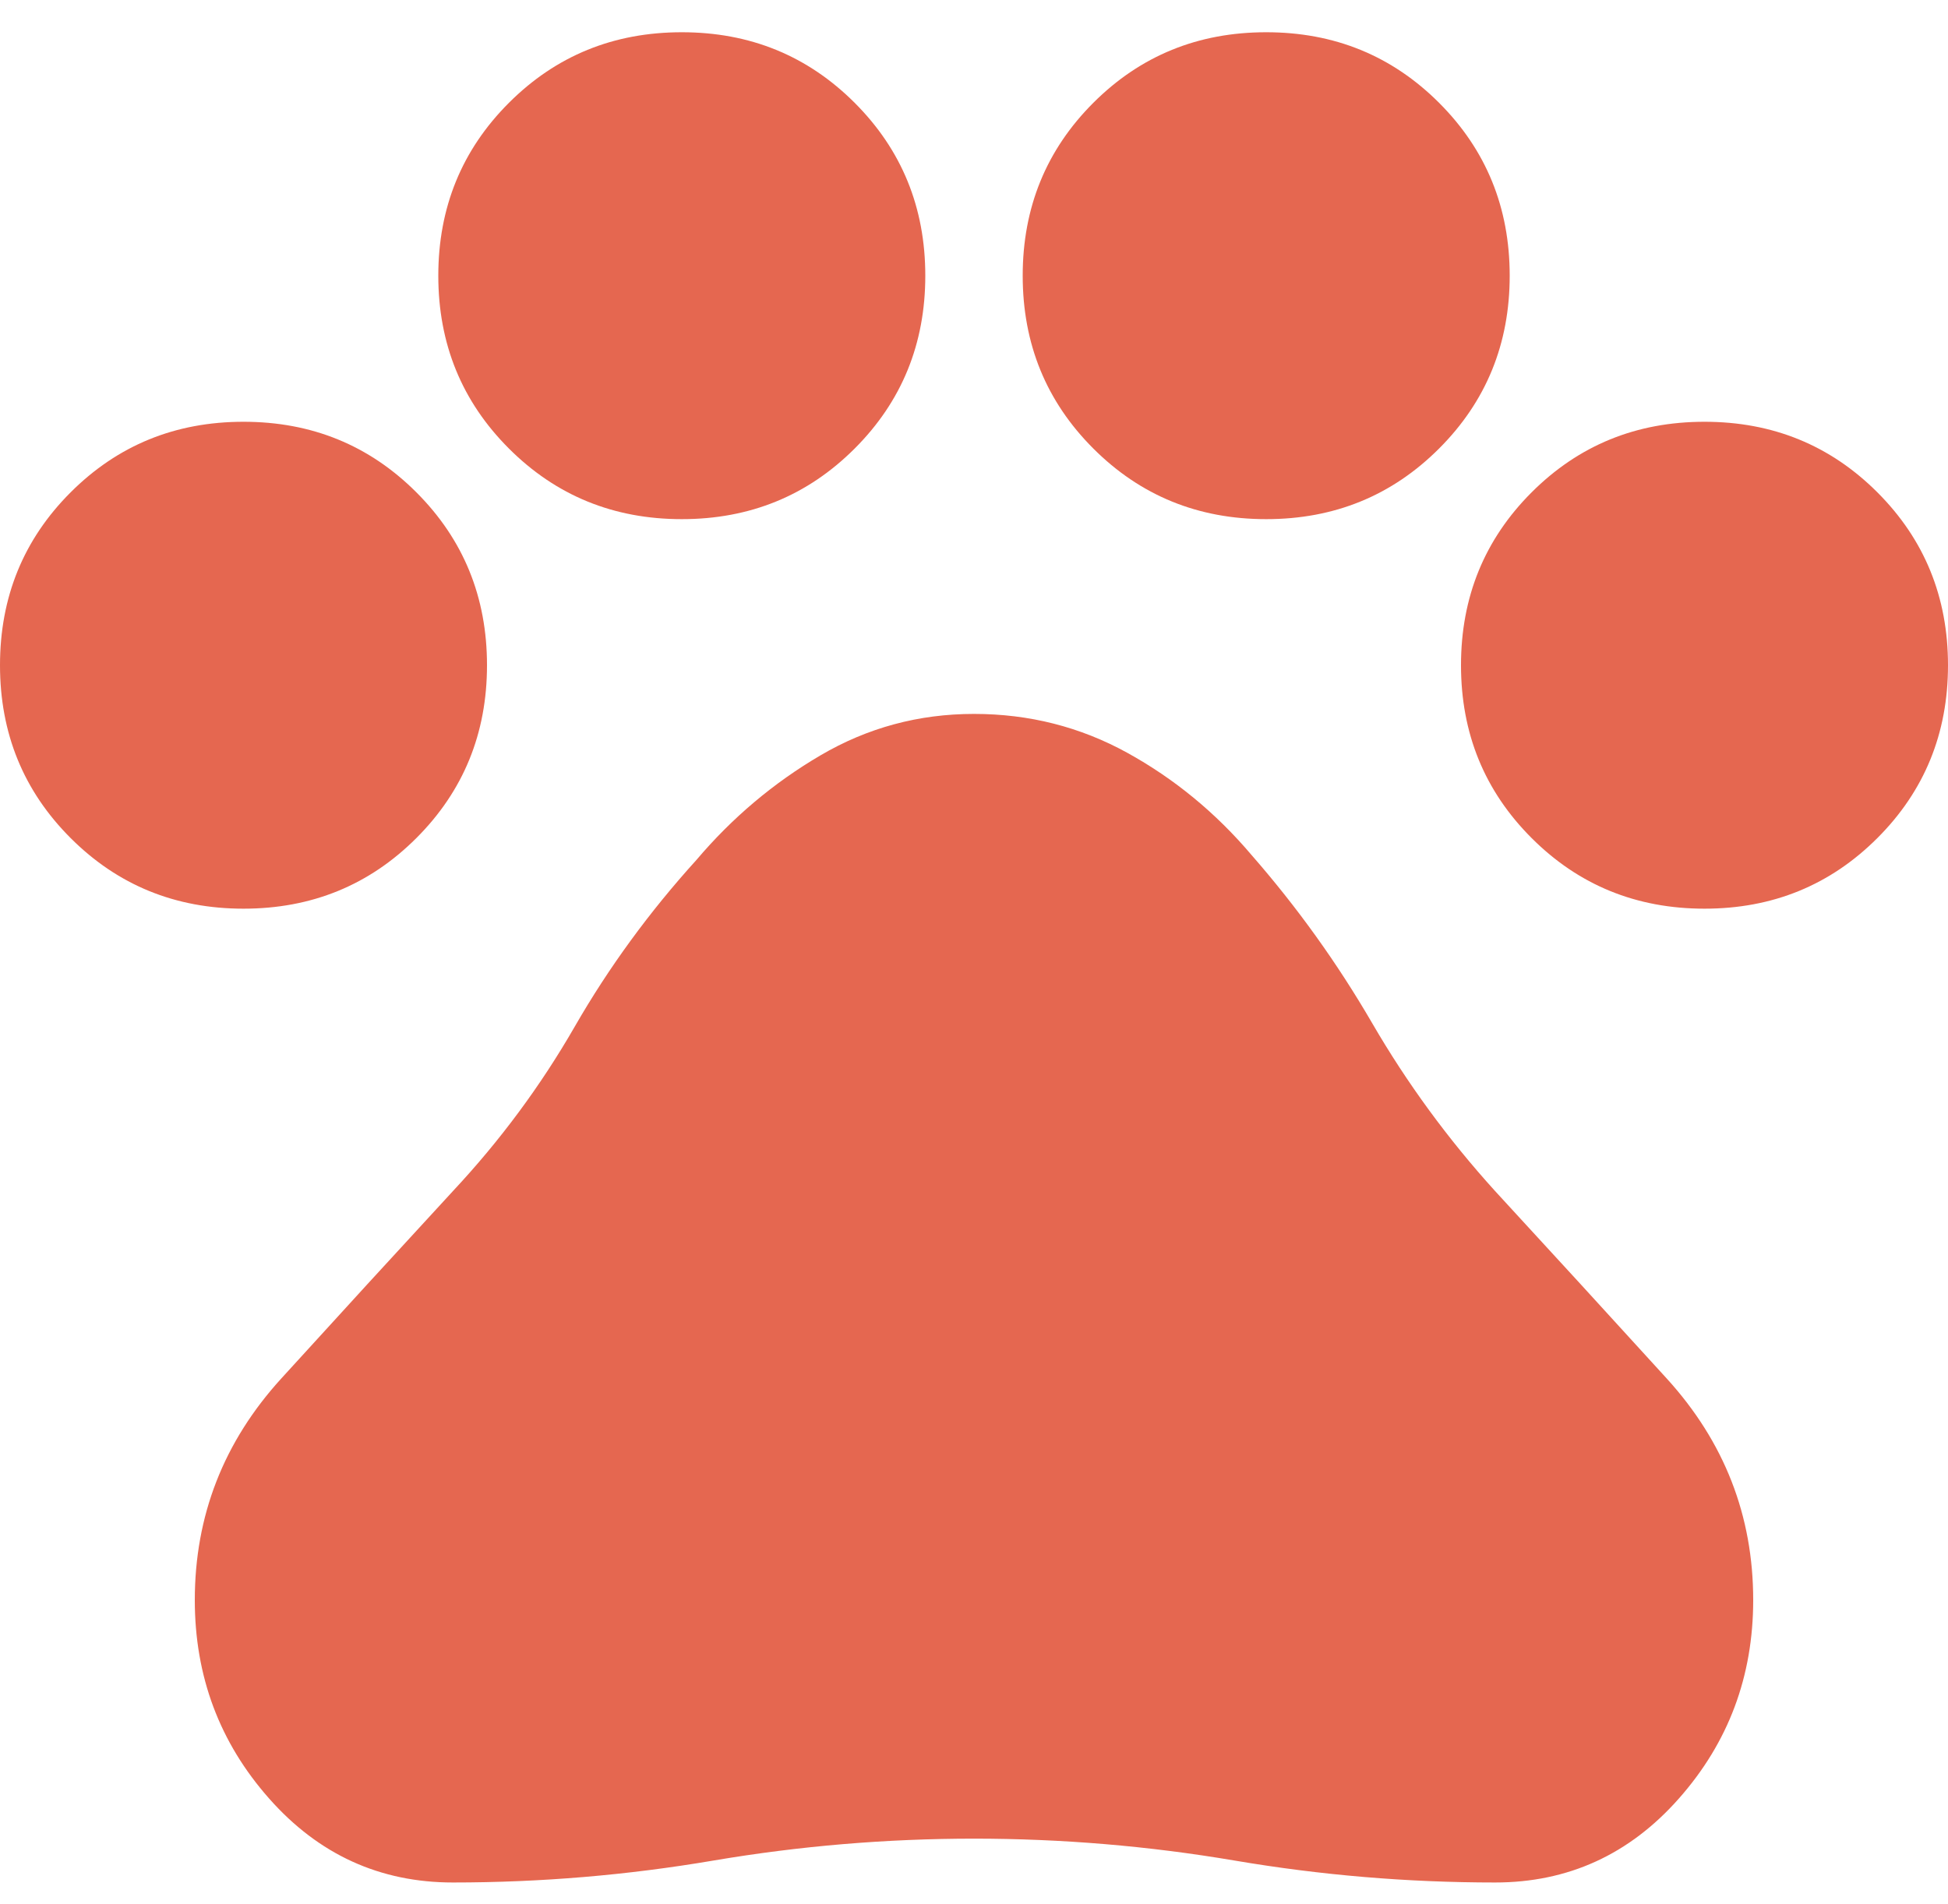 <?xml version="1.0" encoding="UTF-8"?>
<svg xmlns="http://www.w3.org/2000/svg" width="45" height="44" viewBox="0 0 45 44" fill="none">
  <path d="M5.625 20.995C4.05 20.995 2.719 20.451 1.631 19.363C0.544 18.276 0 16.945 0 15.37C0 13.795 0.544 12.463 1.631 11.376C2.719 10.288 4.05 9.745 5.625 9.745C7.2 9.745 8.531 10.288 9.619 11.376C10.706 12.463 11.25 13.795 11.25 15.37C11.25 16.945 10.706 18.276 9.619 19.363C8.531 20.451 7.2 20.995 5.625 20.995ZM15.75 11.995C14.175 11.995 12.844 11.451 11.756 10.363C10.669 9.276 10.125 7.945 10.125 6.37C10.125 4.795 10.669 3.463 11.756 2.376C12.844 1.288 14.175 0.745 15.75 0.745C17.325 0.745 18.656 1.288 19.744 2.376C20.831 3.463 21.375 4.795 21.375 6.37C21.375 7.945 20.831 9.276 19.744 10.363C18.656 11.451 17.325 11.995 15.75 11.995ZM29.25 11.995C27.675 11.995 26.344 11.451 25.256 10.363C24.169 9.276 23.625 7.945 23.625 6.37C23.625 4.795 24.169 3.463 25.256 2.376C26.344 1.288 27.675 0.745 29.25 0.745C30.825 0.745 32.156 1.288 33.244 2.376C34.331 3.463 34.875 4.795 34.875 6.37C34.875 7.945 34.331 9.276 33.244 10.363C32.156 11.451 30.825 11.995 29.25 11.995ZM39.375 20.995C37.8 20.995 36.469 20.451 35.381 19.363C34.294 18.276 33.75 16.945 33.75 15.37C33.75 13.795 34.294 12.463 35.381 11.376C36.469 10.288 37.8 9.745 39.375 9.745C40.95 9.745 42.281 10.288 43.369 11.376C44.456 12.463 45 13.795 45 15.37C45 16.945 44.456 18.276 43.369 19.363C42.281 20.451 40.95 20.995 39.375 20.995ZM10.463 43.495C8.775 43.495 7.359 42.848 6.216 41.554C5.072 40.26 4.5 38.732 4.5 36.97C4.5 35.02 5.166 33.313 6.497 31.851C7.828 30.388 9.15 28.945 10.463 27.52C11.55 26.357 12.488 25.091 13.275 23.723C14.062 22.354 15 21.07 16.087 19.87C16.913 18.895 17.869 18.088 18.956 17.451C20.044 16.813 21.225 16.495 22.5 16.495C23.775 16.495 24.956 16.795 26.044 17.395C27.131 17.995 28.087 18.782 28.913 19.757C29.962 20.957 30.891 22.251 31.697 23.638C32.503 25.026 33.45 26.32 34.538 27.52C35.85 28.945 37.172 30.388 38.503 31.851C39.834 33.313 40.5 35.02 40.5 36.97C40.5 38.732 39.928 40.26 38.784 41.554C37.641 42.848 36.225 43.495 34.538 43.495C32.513 43.495 30.506 43.326 28.519 42.988C26.531 42.651 24.525 42.482 22.5 42.482C20.475 42.482 18.469 42.651 16.481 42.988C14.494 43.326 12.488 43.495 10.463 43.495Z" fill="#E56750"></path>
</svg>
